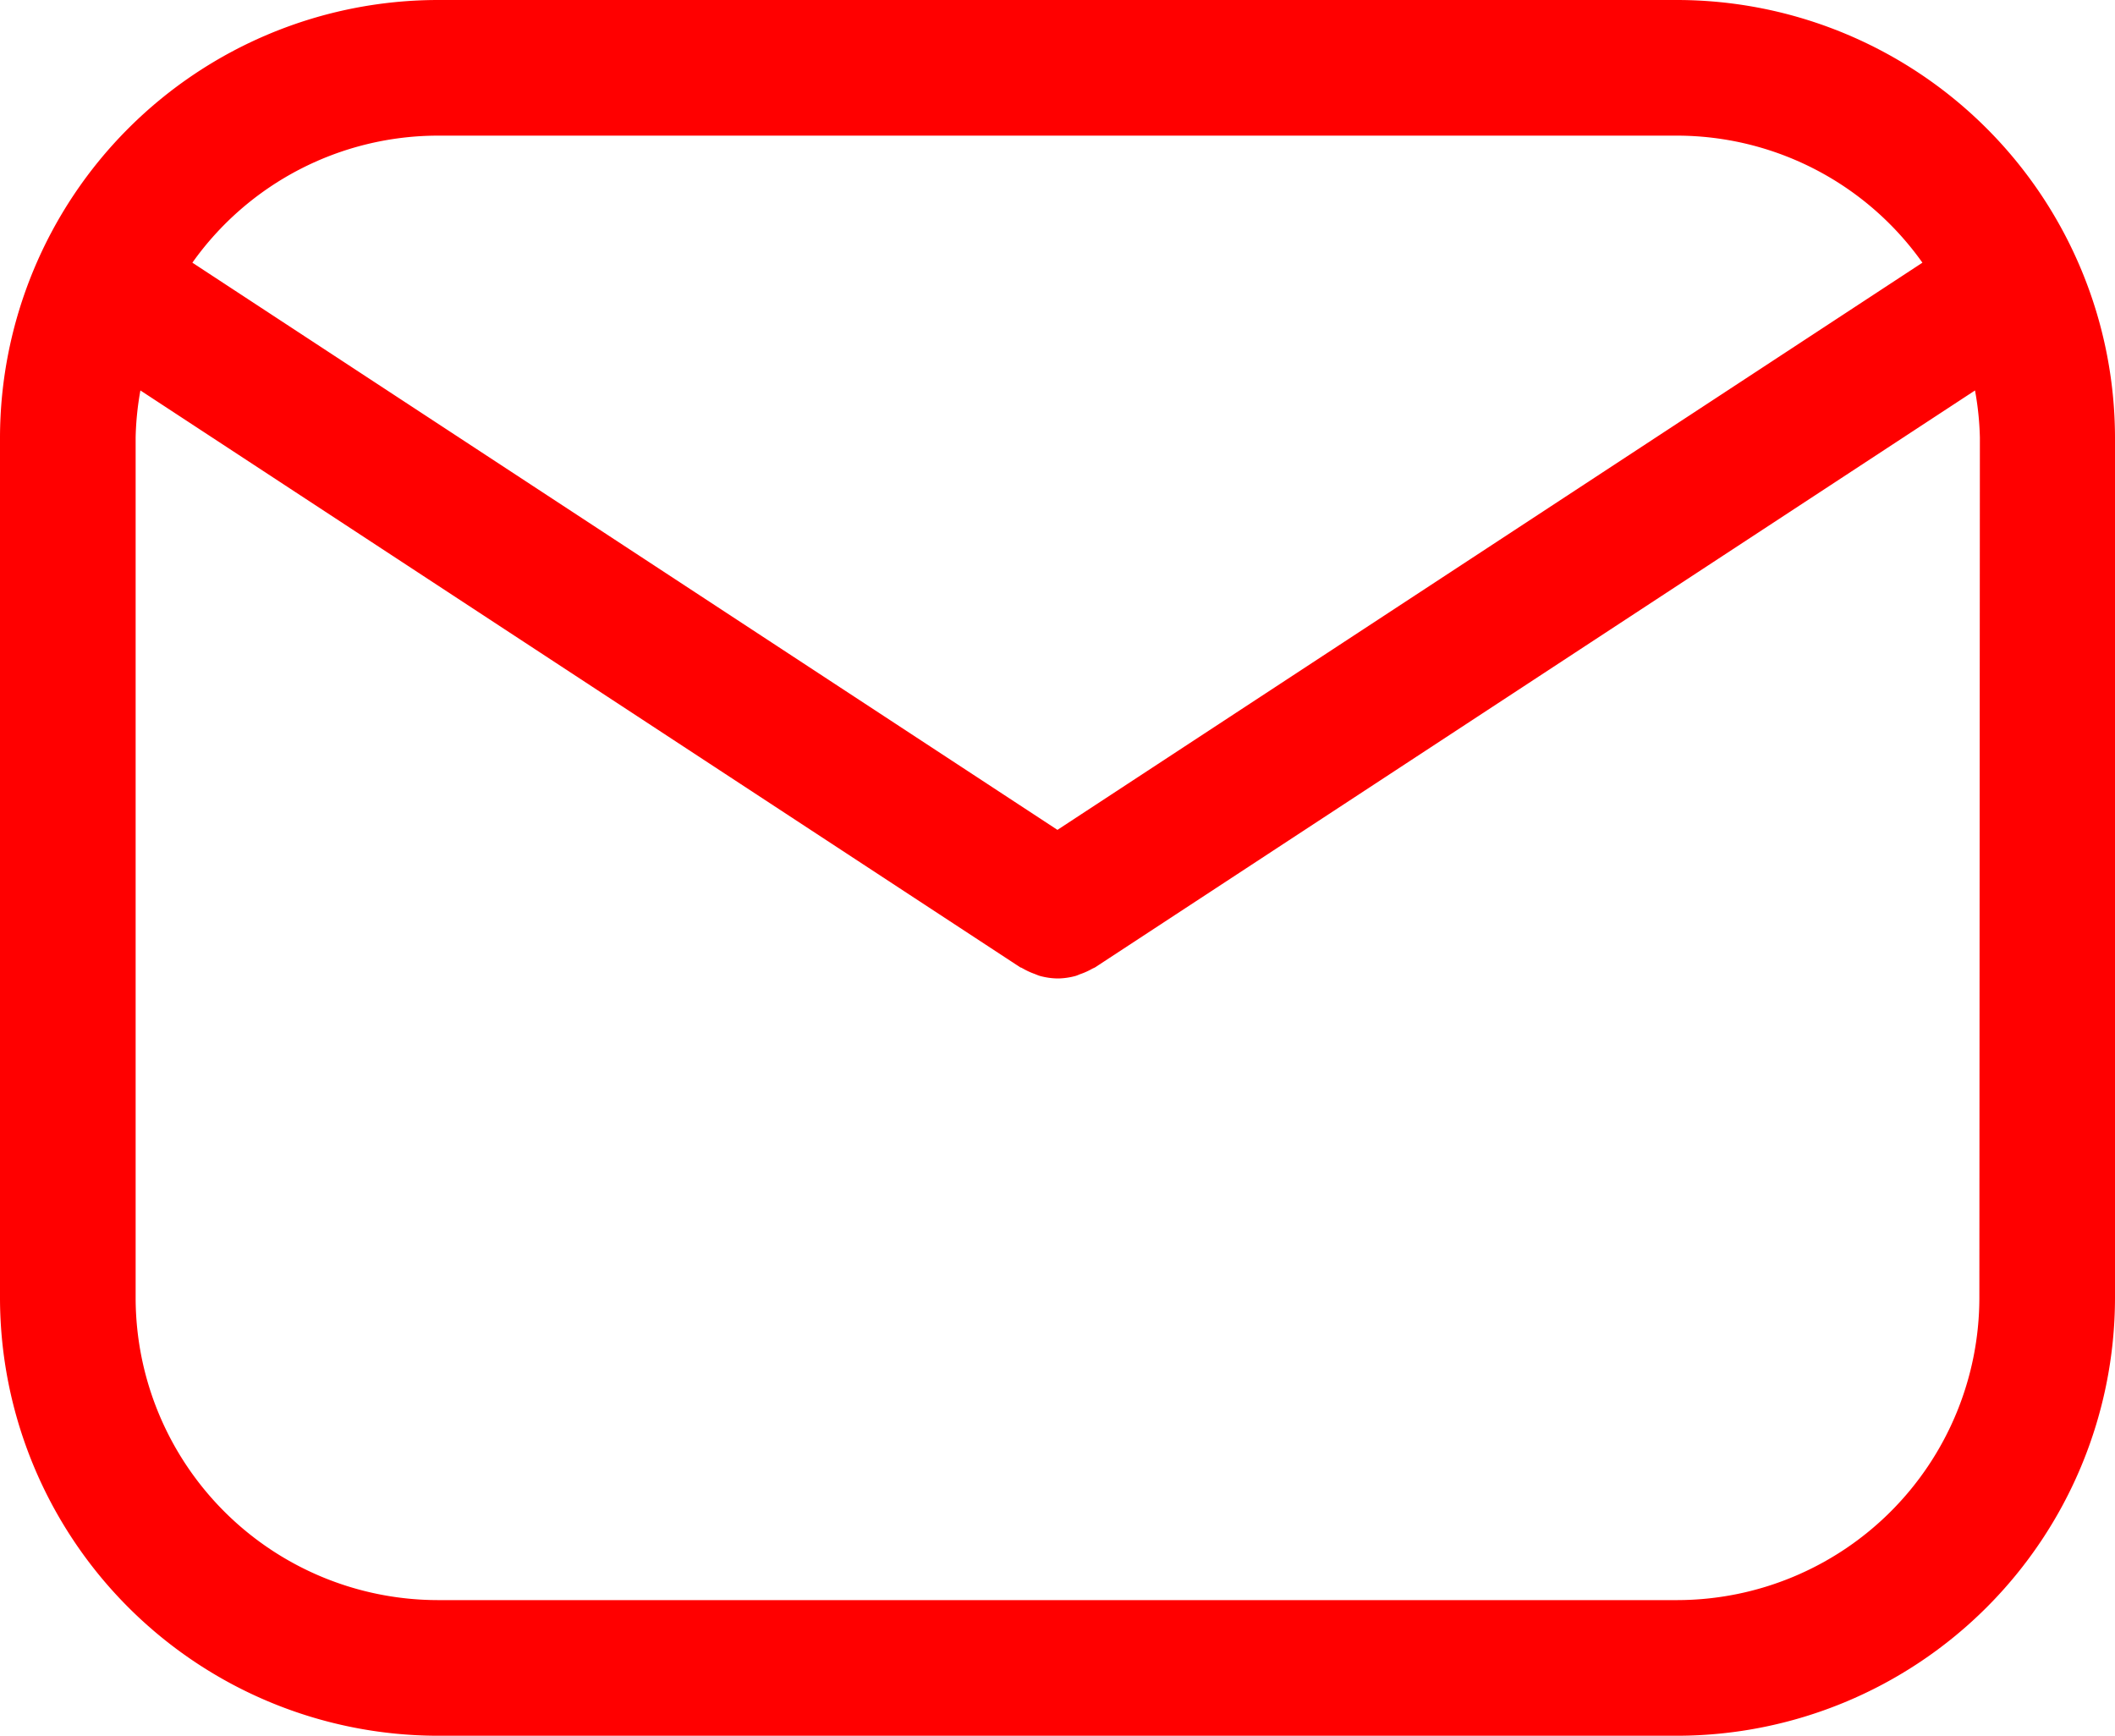 <svg xmlns="http://www.w3.org/2000/svg" width="20.427" height="16.764" viewBox="0 0 20.427 16.764">
  <path id="Path_8166" data-name="Path 8166" d="M149.361,135.974H137.39a4.233,4.233,0,0,0-4.228,4.228v8.308a4.233,4.233,0,0,0,4.228,4.228h11.971a4.233,4.233,0,0,0,4.228-4.228V140.2A4.233,4.233,0,0,0,149.361,135.974Zm-11.971,1.31h11.971a2.909,2.909,0,0,1,2.368,1.227l-8.354,5.478-8.355-5.478A2.911,2.911,0,0,1,137.39,137.284Zm14.889,11.226a2.922,2.922,0,0,1-2.918,2.918H137.39a2.922,2.922,0,0,1-2.918-2.918V140.2a2.89,2.89,0,0,1,.046-.455l8.5,5.573c.008,0,.016.007.025.011a.677.677,0,0,0,.111.051c.018.007.035.015.053.02a.685.685,0,0,0,.163.024h.016a.686.686,0,0,0,.163-.024c.018-.005.035-.014.053-.02a.677.677,0,0,0,.111-.051l.024-.011,8.5-5.573a2.888,2.888,0,0,1,.047.455Z" transform="translate(-133.162 -135.974)" fill="red"/>
</svg>
